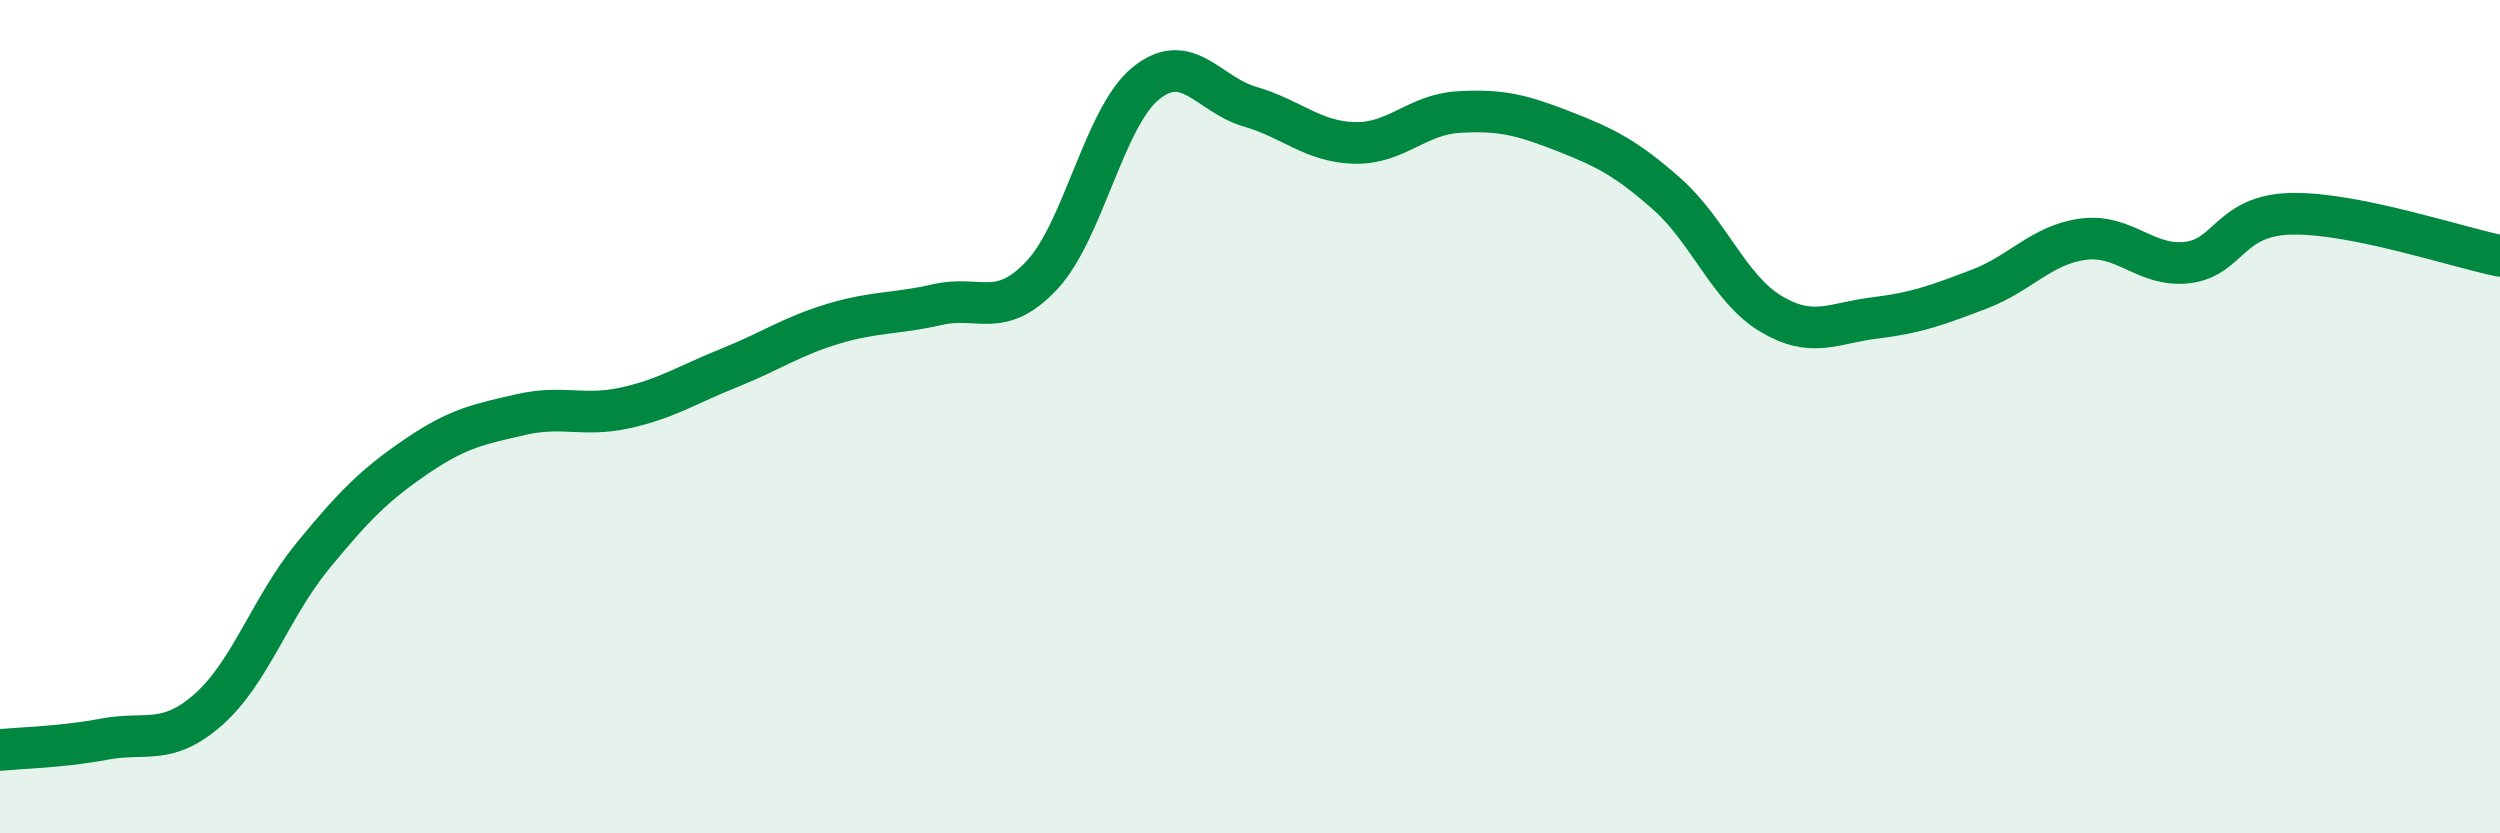 
    <svg width="60" height="20" viewBox="0 0 60 20" xmlns="http://www.w3.org/2000/svg">
      <path
        d="M 0,18 C 0.5,17.95 1.5,17.93 2.5,17.74 C 3.5,17.55 4,17.91 5,17.03 C 6,16.15 6.5,14.57 7.5,13.35 C 8.5,12.13 9,11.63 10,10.95 C 11,10.27 11.5,10.18 12.5,9.95 C 13.5,9.72 14,10.01 15,9.79 C 16,9.57 16.5,9.23 17.5,8.83 C 18.5,8.43 19,8.07 20,7.77 C 21,7.47 21.5,7.54 22.5,7.31 C 23.5,7.08 24,7.67 25,6.61 C 26,5.55 26.5,2.81 27.5,2 C 28.5,1.19 29,2.27 30,2.56 C 31,2.85 31.5,3.4 32.5,3.43 C 33.5,3.46 34,2.75 35,2.69 C 36,2.63 36.5,2.75 37.5,3.14 C 38.5,3.53 39,3.77 40,4.65 C 41,5.53 41.5,6.93 42.5,7.53 C 43.5,8.13 44,7.75 45,7.63 C 46,7.51 46.5,7.32 47.5,6.94 C 48.5,6.56 49,5.87 50,5.74 C 51,5.61 51.5,6.42 52.5,6.3 C 53.5,6.18 53.5,5.16 55,5.13 C 56.5,5.1 59,5.94 60,6.14L60 20L0 20Z"
        fill="#008740"
        opacity="0.1"
        stroke-linecap="round"
        stroke-linejoin="round"
      />
      <path
        d="M 0,18 C 0.5,17.95 1.5,17.93 2.5,17.74 C 3.5,17.55 4,17.91 5,17.03 C 6,16.15 6.5,14.57 7.5,13.35 C 8.5,12.13 9,11.63 10,10.95 C 11,10.27 11.5,10.18 12.5,9.95 C 13.5,9.72 14,10.01 15,9.79 C 16,9.57 16.5,9.23 17.5,8.83 C 18.5,8.43 19,8.07 20,7.77 C 21,7.47 21.5,7.54 22.5,7.31 C 23.5,7.08 24,7.67 25,6.61 C 26,5.55 26.5,2.81 27.5,2 C 28.5,1.19 29,2.27 30,2.56 C 31,2.85 31.5,3.4 32.5,3.43 C 33.5,3.46 34,2.75 35,2.69 C 36,2.63 36.5,2.75 37.5,3.14 C 38.5,3.53 39,3.77 40,4.65 C 41,5.53 41.5,6.93 42.5,7.53 C 43.5,8.13 44,7.75 45,7.63 C 46,7.51 46.5,7.32 47.5,6.94 C 48.5,6.56 49,5.87 50,5.74 C 51,5.61 51.5,6.42 52.5,6.3 C 53.5,6.18 53.5,5.16 55,5.13 C 56.5,5.1 59,5.94 60,6.14"
        stroke="#008740"
        stroke-width="1"
        fill="none"
        stroke-linecap="round"
        stroke-linejoin="round"
      />
    </svg>
  